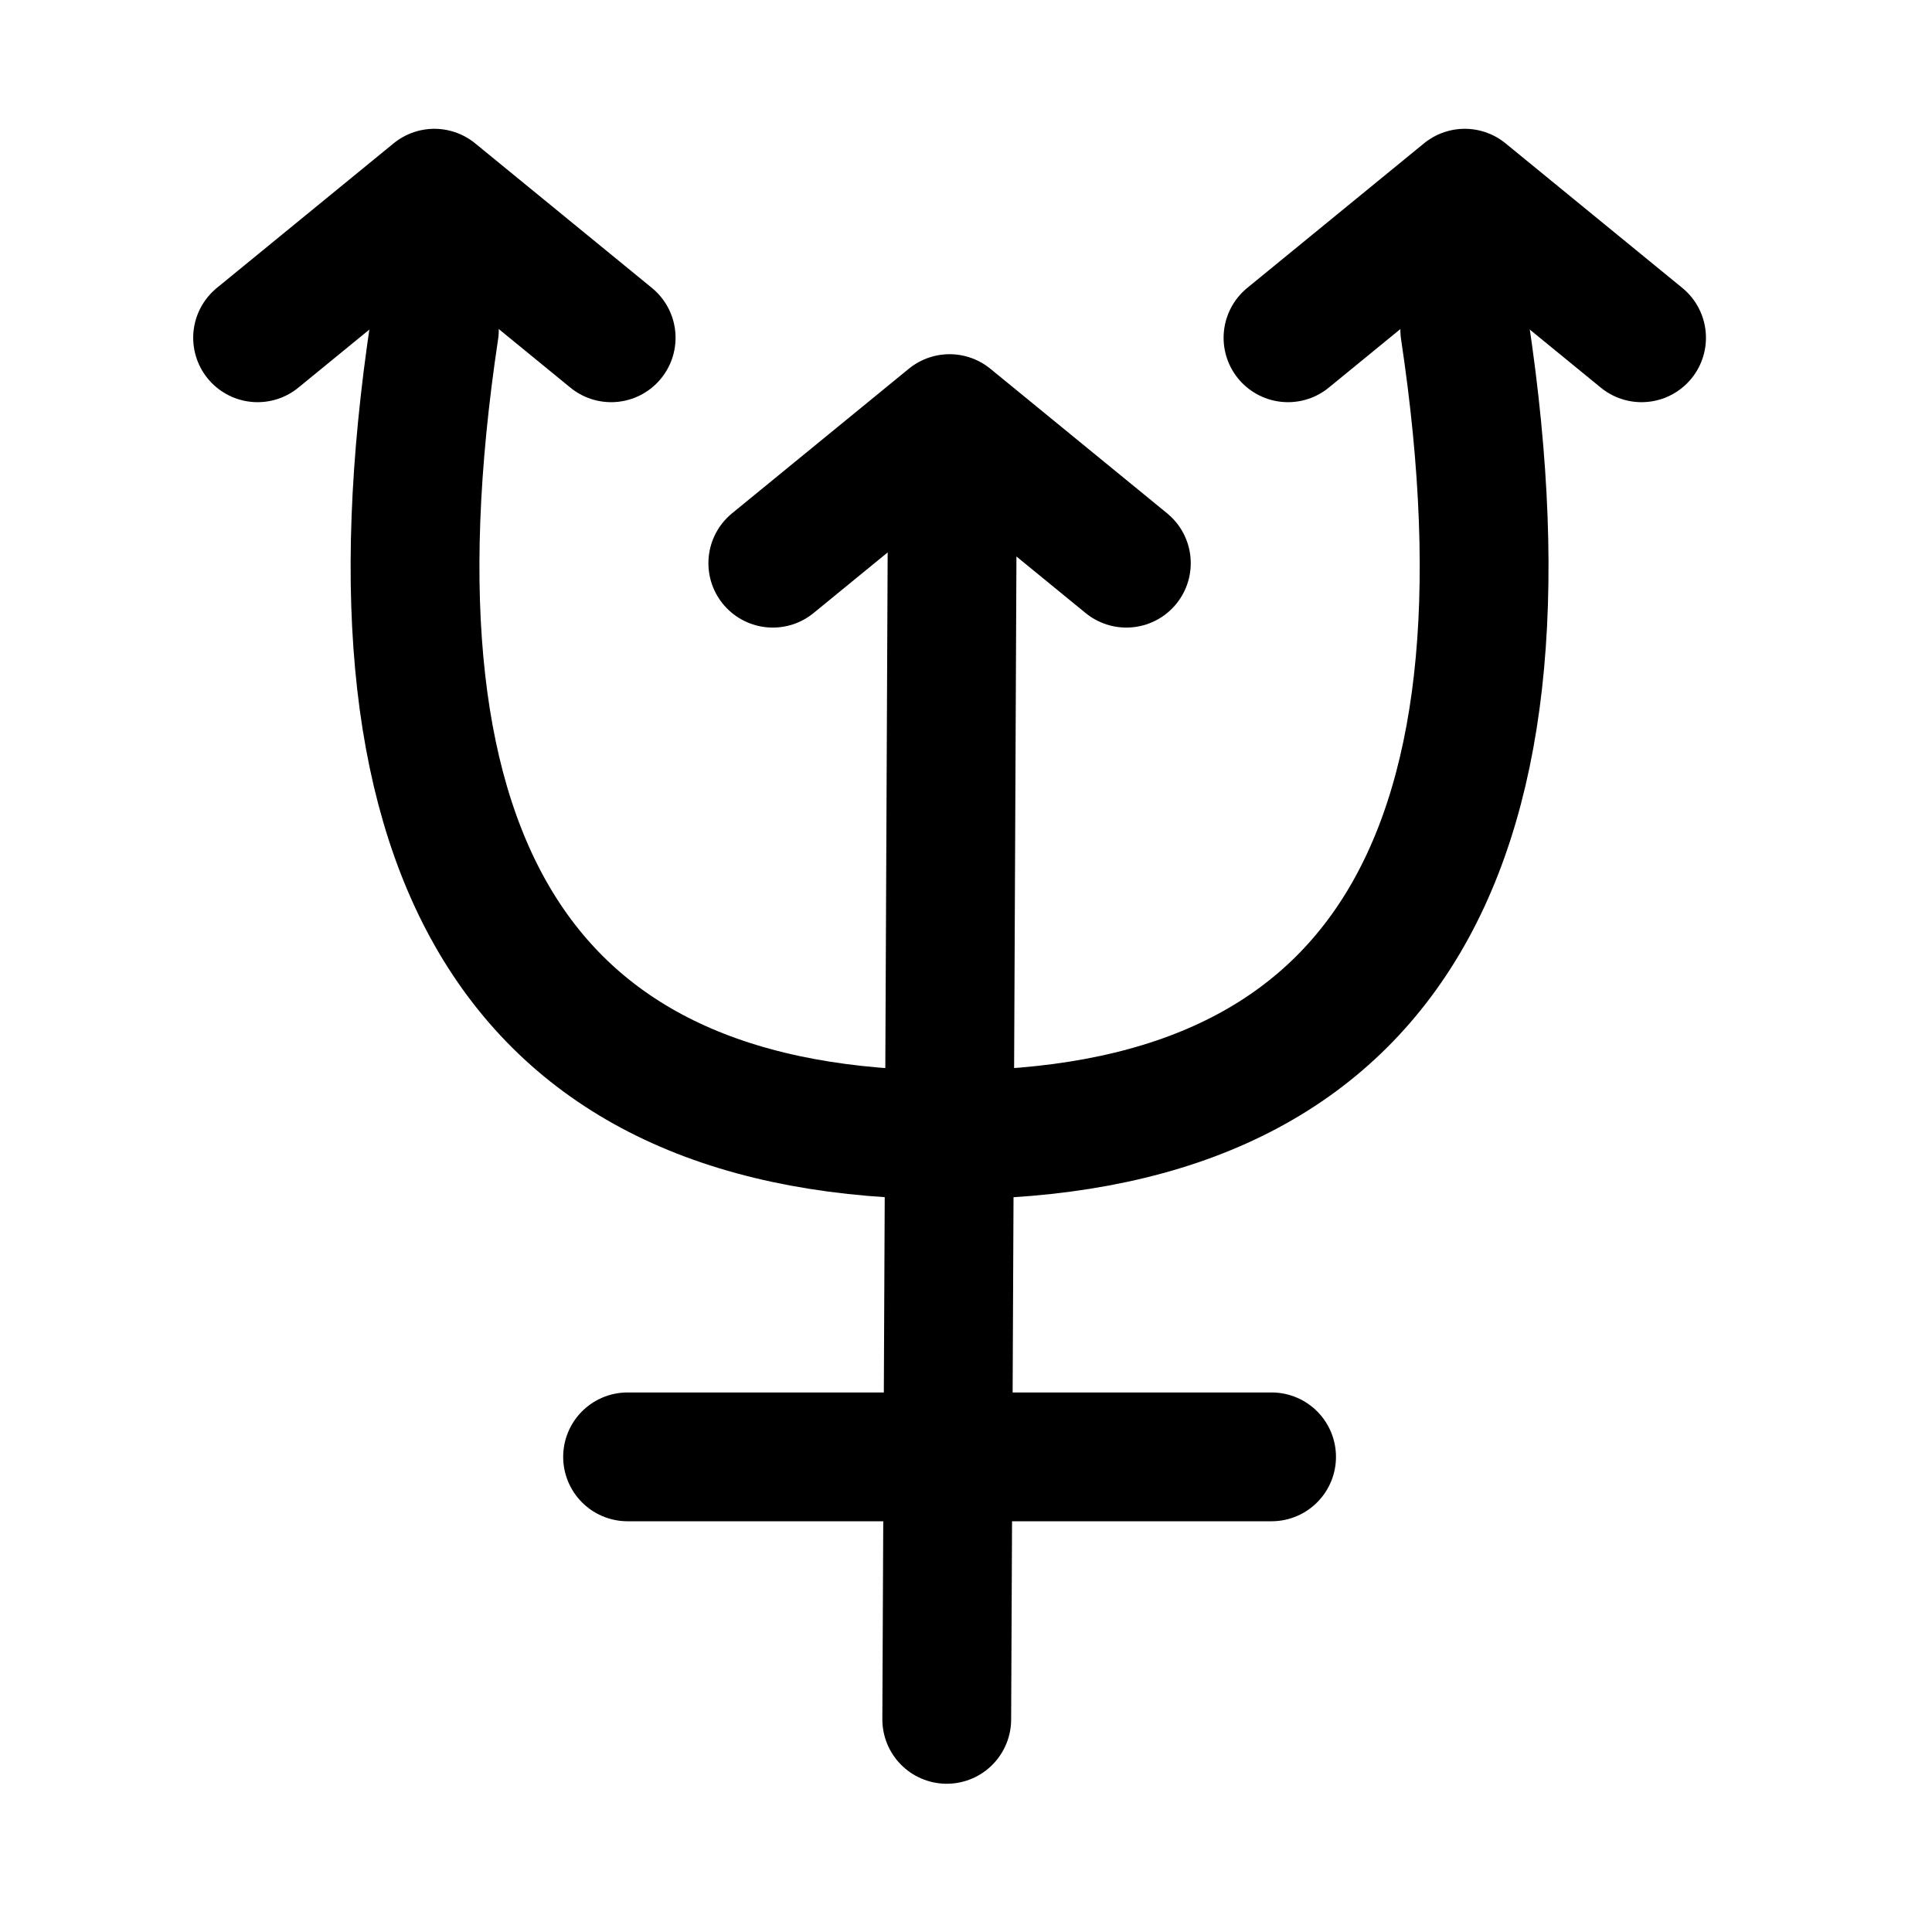 <svg height="30" viewBox="0 0 30 30" width="30" xmlns="http://www.w3.org/2000/svg"><g style="stroke:#000;stroke-width:2;fill:none;fill-rule:evenodd;stroke-linecap:round;stroke-linejoin:round" transform="translate(4 3)"><path d="m2.745 2.122c-1.253 8.333 1.414 12.5 8 12.5 6.586 0 9.253-4.167 8-12.5"/><path d="m10.789 4.389-.088 19.309"/><path d="m15.745 19.622h-10"/><path d="m8 5.745 2.745-2.245 2.745 2.245"/><path d="m0 2.245 2.745-2.245 2.745 2.245"/><path d="m16 2.245 2.745-2.245 2.745 2.245"/></g></svg>